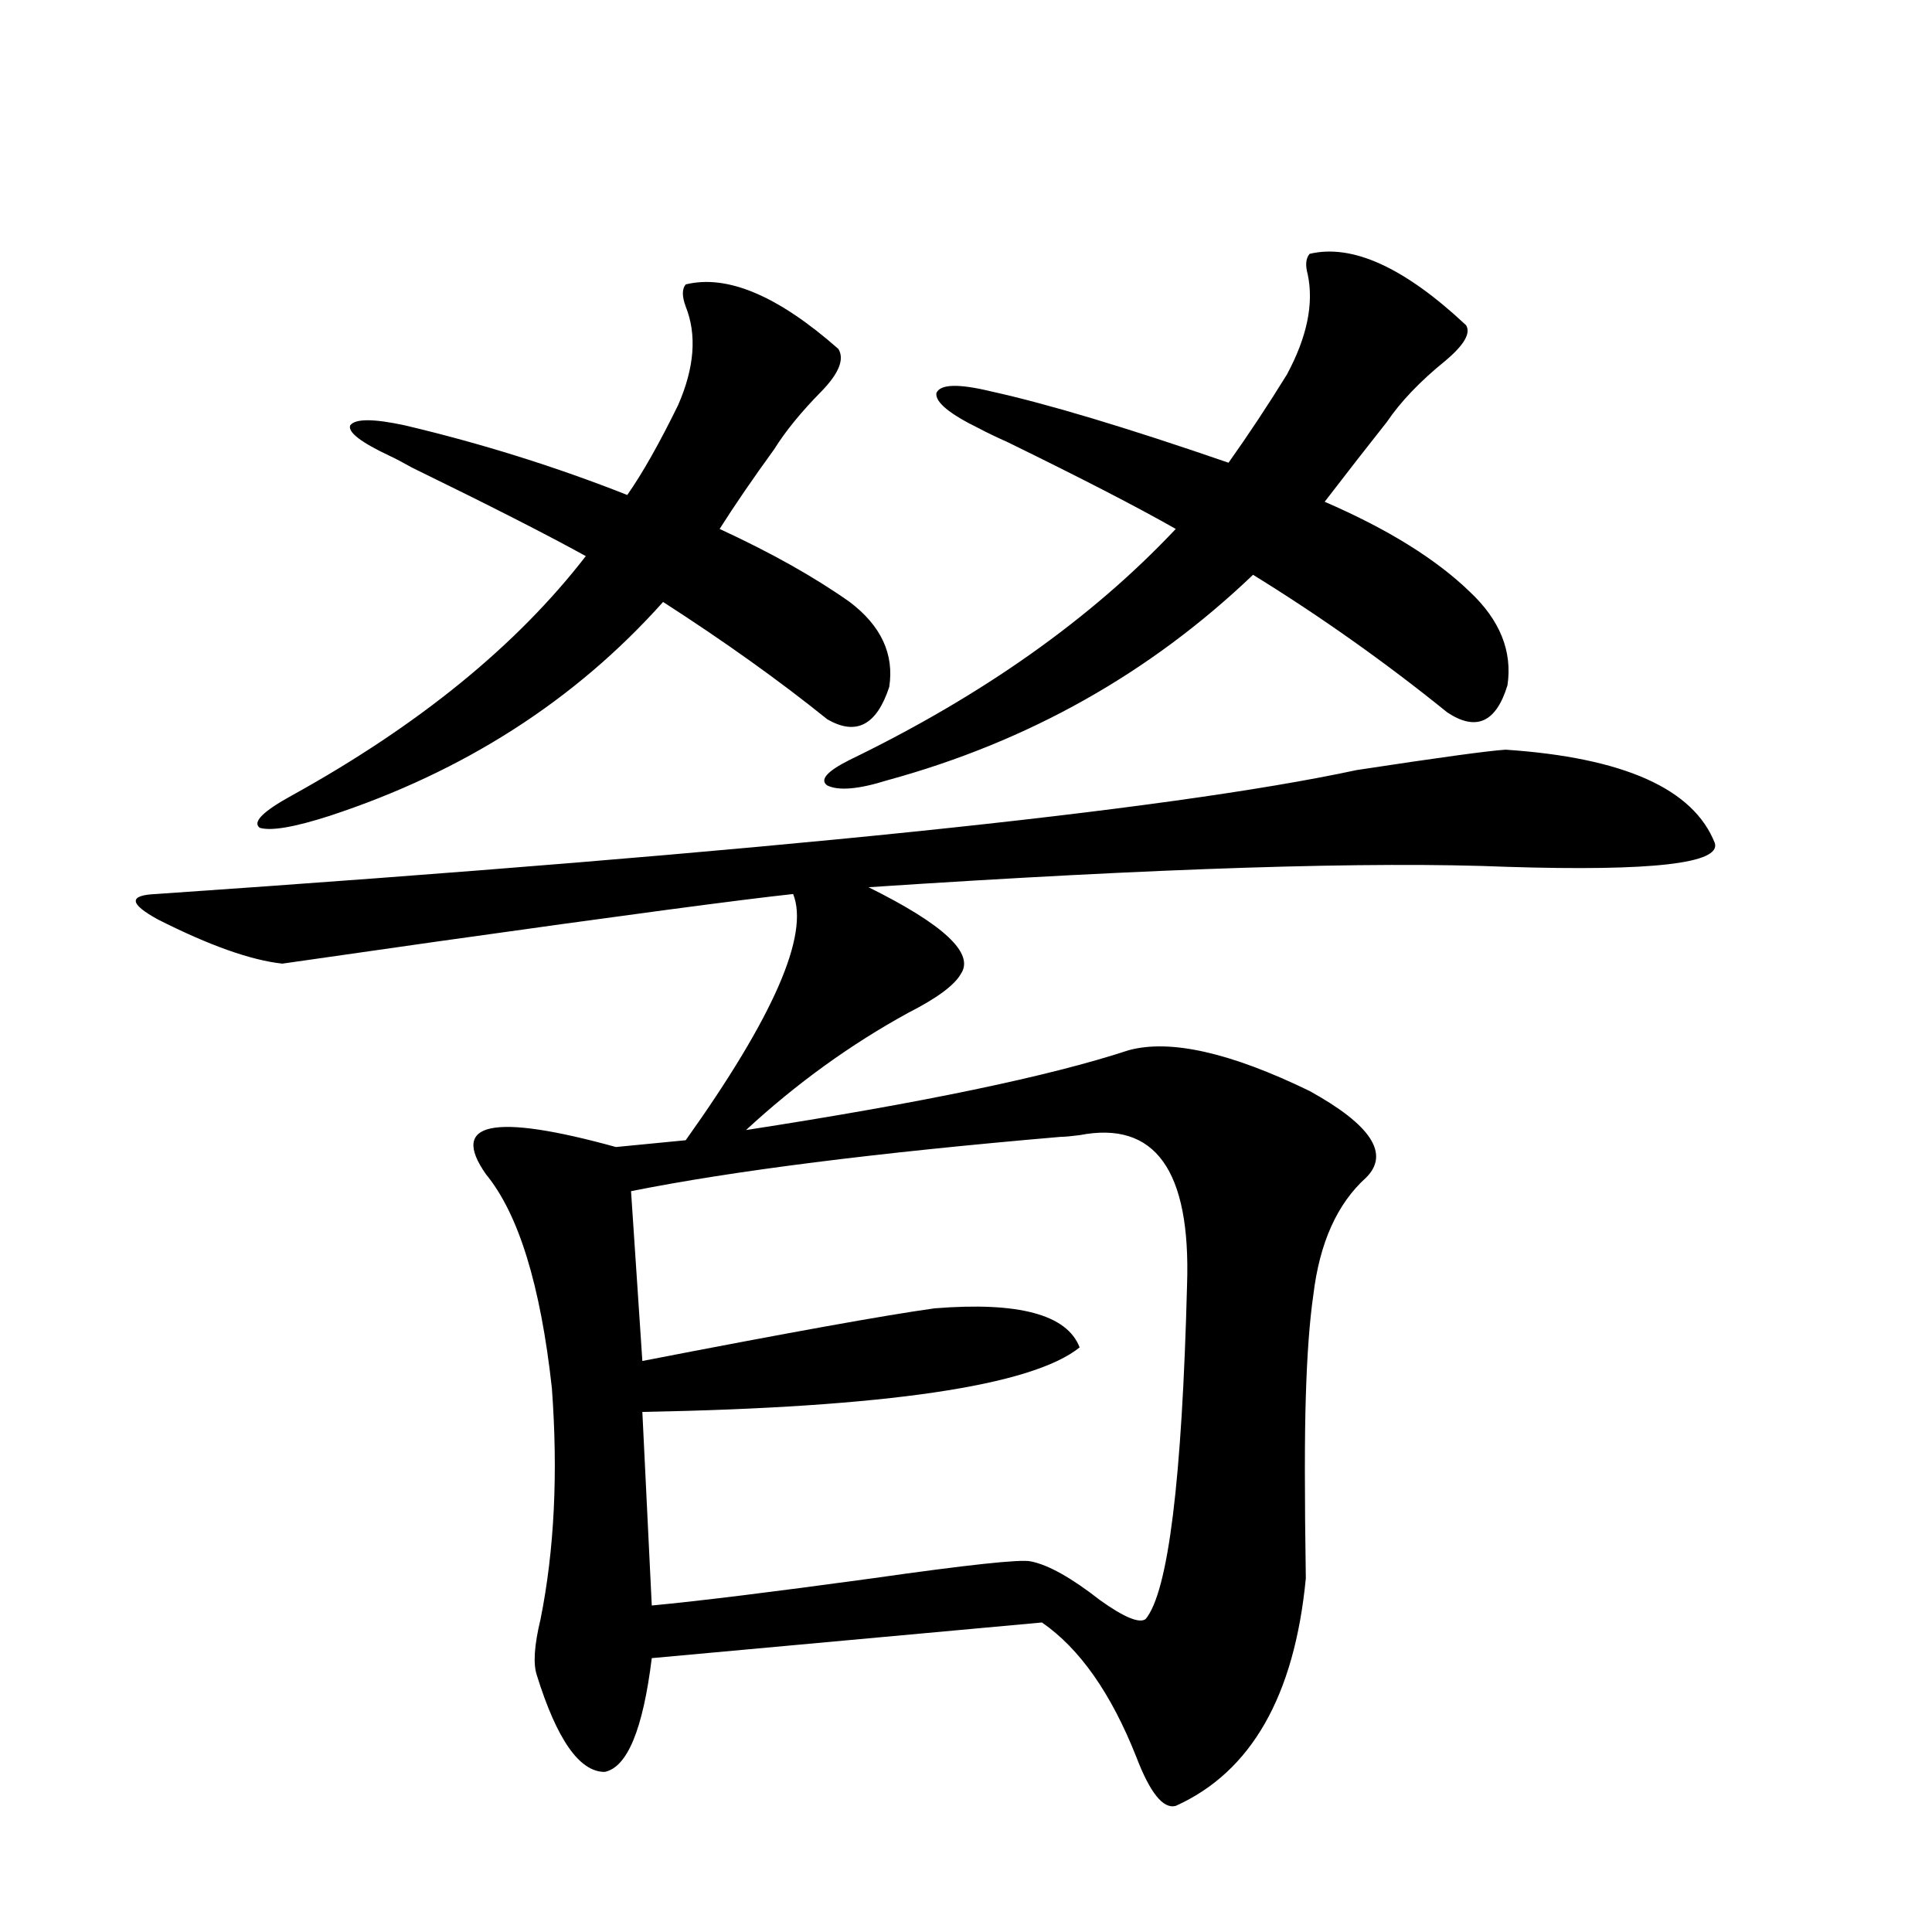 <?xml version="1.0" encoding="utf-8"?>
<!-- Generator: Adobe Illustrator 16.0.0, SVG Export Plug-In . SVG Version: 6.00 Build 0)  -->
<!DOCTYPE svg PUBLIC "-//W3C//DTD SVG 1.1//EN" "http://www.w3.org/Graphics/SVG/1.1/DTD/svg11.dtd">
<svg version="1.1" id="图层_1" xmlns="http://www.w3.org/2000/svg" xmlns:xlink="http://www.w3.org/1999/xlink" x="0px" y="0px"
	 width="1000px" height="1000px" viewBox="0 0 1000 1000" enable-background="new 0 0 1000 1000" xml:space="preserve">
<path d="M779.298,388.035c61.127,4.106,97.224,20.215,108.29,48.34c3.247,10.547-32.529,14.653-107.314,12.305
	c-70.242-2.925-180.483,0.591-330.724,10.547c39.023,19.336,54.953,34.277,47.804,44.824c-3.262,5.864-12.362,12.607-27.316,20.215
	c-29.923,16.411-57.895,36.626-83.9,60.645c91.05-14.063,157.069-27.822,198.044-41.309c21.463-5.85,52.682,1.182,93.656,21.094
	c31.859,17.578,41.615,32.52,29.268,44.824c-14.969,13.486-24.069,33.701-27.316,60.645c-1.951,13.486-3.262,31.064-3.902,52.734
	c-0.655,19.927-0.655,51.279,0,94.043c-5.854,60.934-28.292,100.195-67.315,117.773c-6.509,1.758-13.338-6.742-20.487-25.488
	c-13.018-32.821-29.268-55.961-48.779-69.434L337.357,858.25c-4.558,36.914-12.683,56.539-24.39,58.887
	c-13.018,0-24.725-16.699-35.121-50.098c-1.951-5.863-1.311-15.531,1.951-29.004c7.149-35.732,9.101-75.586,5.854-119.531
	c-5.854-53.311-17.24-90.225-34.146-110.742c-18.871-26.943,3.567-31.641,67.315-14.063l36.097-3.516
	c45.518-63.857,64.054-106.348,55.608-127.441c-27.316,2.939-88.778,11.138-184.386,24.609c-40.975,5.864-67.65,9.668-79.998,11.426
	c-16.265-1.758-37.728-9.365-64.389-22.852c-14.969-8.198-15.289-12.593-0.976-13.184c316.09-21.67,523.234-43.066,621.448-64.16
	C744.497,392.142,770.183,388.626,779.298,388.035z M201.751,235.984c-14.969-7.031-21.798-12.305-20.487-15.82
	c2.592-3.516,12.027-3.516,28.292,0c39.664,9.38,78.047,21.396,115.119,36.035c7.805-11.123,16.585-26.655,26.341-46.582
	c8.445-19.336,9.756-36.323,3.902-50.977c-1.951-5.273-1.951-9.077,0-11.426c21.463-5.273,47.804,5.864,79.022,33.398
	c3.247,5.273,0.32,12.607-8.78,21.973c-10.411,10.547-18.536,20.518-24.39,29.883c-11.066,15.244-20.487,29.004-28.292,41.309
	c26.661,12.305,49.1,24.912,67.315,37.793c16.25,12.305,23.079,26.958,20.487,43.945c-6.509,19.927-17.24,25.488-32.194,16.699
	c-24.725-19.912-53.017-40.127-84.876-60.645c-45.532,50.977-103.092,87.891-172.679,110.742
	c-18.216,5.864-30.243,7.91-36.097,6.152c-3.902-2.925,1.616-8.486,16.585-16.699c65.685-36.323,116.415-77.632,152.191-123.926
	c-20.167-11.123-50.09-26.367-89.754-45.703C208.245,239.212,204.343,237.166,201.751,235.984z M549.06,588.426
	c-95.607,8.213-169.752,17.578-222.434,28.125l5.854,87.891c75.44-14.639,125.851-23.73,151.216-27.246
	c43.566-3.516,68.611,3.228,75.12,20.215c-24.725,19.927-100.165,31.064-226.336,33.398l4.878,100.195
	c24.71-2.334,62.758-7.031,114.144-14.063c49.42-7.031,76.736-9.956,81.949-8.789c9.101,1.758,21.128,8.501,36.097,20.215
	c12.348,8.789,20.152,12.003,23.414,9.668c11.707-14.063,18.856-71.768,21.463-173.145c1.951-59.175-16.585-84.951-55.608-77.344
	C554.258,588.138,551.011,588.426,549.06,588.426z M507.109,221.922c-15.609-7.607-23.094-13.76-22.438-18.457
	c1.951-4.683,11.372-4.971,28.292-0.879c29.268,6.455,70.242,18.76,122.924,36.914c10.396-14.639,20.487-29.883,30.243-45.703
	c10.396-19.336,13.979-36.611,10.731-51.855c-1.311-4.683-0.976-8.198,0.976-10.547c22.104-5.273,49.1,7.031,80.974,36.914
	c2.592,4.106-0.976,10.259-10.731,18.457c-13.018,10.547-23.094,21.094-30.243,31.641c-9.756,12.305-20.487,26.079-32.194,41.309
	c32.515,14.063,57.56,29.595,75.12,46.582c15.609,14.653,22.104,30.762,19.512,48.34c-5.854,19.336-16.265,24.033-31.219,14.063
	c-31.874-25.776-65.364-49.507-100.485-71.191c-53.337,50.977-116.43,86.436-189.264,106.348
	c-14.969,4.697-25.365,5.576-31.219,2.637c-3.902-2.925,0-7.319,11.707-13.184c68.932-33.398,125.195-73.237,168.776-119.531
	c-19.512-11.123-48.459-26.064-86.827-44.824C515.234,226.028,510.356,223.68,507.109,221.922z"/>
</svg>
